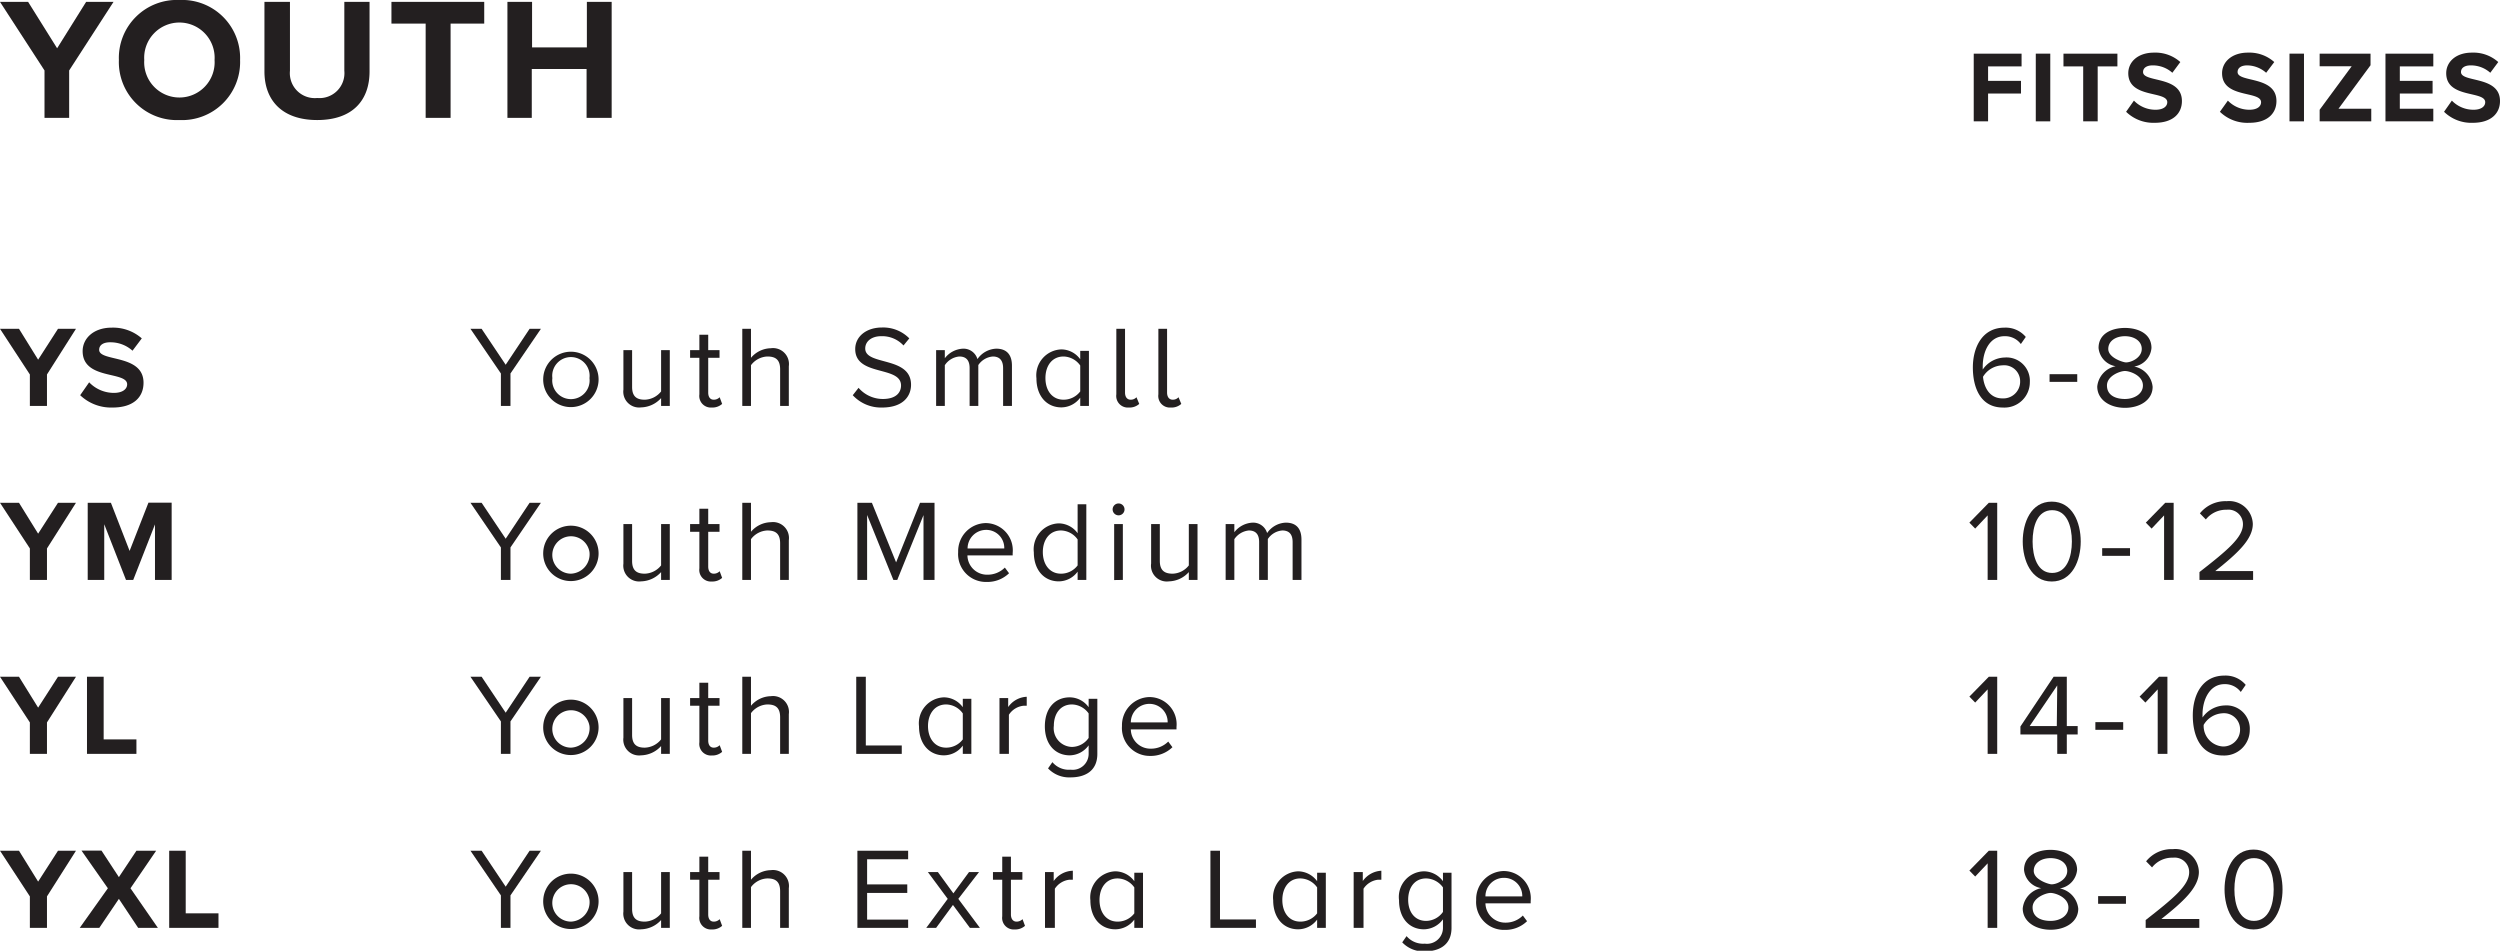 <svg xmlns="http://www.w3.org/2000/svg" viewBox="0 0 172.44 65.58"><defs><style>.cls-1{fill:#231f20;}</style></defs><g id="Layer_2" data-name="Layer 2"><g id="Layer_1-2" data-name="Layer 1"><path class="cls-1" d="M2.06,28V25.83L0,22.68H1.31l1.32,2.13L4,22.68H5.24l-2,3.15V28Z"/><path class="cls-1" d="M5.53,27.26l.62-.89a2.36,2.36,0,0,0,1.7.73c.63,0,.92-.28.92-.59,0-.93-3.07-.28-3.07-2.29,0-.89.77-1.62,2-1.62a3,3,0,0,1,2.08.74l-.64.85a2.27,2.27,0,0,0-1.55-.58c-.48,0-.75.2-.75.52,0,.84,3.06.28,3.06,2.27,0,1-.7,1.71-2.13,1.71A3.09,3.09,0,0,1,5.53,27.26Z"/><path class="cls-1" d="M2.06,40V37.83L0,34.68H1.31l1.32,2.13L4,34.68H5.24l-2,3.15V40Z"/><path class="cls-1" d="M10.69,40V36.17L9.19,40h-.5l-1.5-3.84V40H6.05V34.68h1.6L8.94,38l1.3-3.33h1.6V40Z"/><path class="cls-1" d="M2.06,52V49.83L0,46.68H1.31l1.32,2.13L4,46.68H5.24l-2,3.15V52Z"/><path class="cls-1" d="M6,52V46.68H7.15V51H9.41v1Z"/><path class="cls-1" d="M2.06,64V61.83L0,58.68H1.31l1.32,2.13L4,58.68H5.24l-2,3.15V64Z"/><path class="cls-1" d="M9.53,64l-1.33-2L6.85,64H5.5l1.94-2.73-1.82-2.6H7L8.2,60.5l1.21-1.82h1.36L9,61.27,10.89,64Z"/><path class="cls-1" d="M11.67,64V58.68h1.14V63h2.26v1Z"/><path class="cls-1" d="M34.55,28V25.76l-2.1-3.08h.77l1.66,2.48,1.65-2.48h.78l-2.1,3.08V28Z"/><path class="cls-1" d="M37.47,26.08a1.91,1.91,0,1,1,1.91,2A1.9,1.9,0,0,1,37.47,26.08Zm3.19,0a1.29,1.29,0,1,0-2.56,0,1.29,1.29,0,1,0,2.56,0Z"/><path class="cls-1" d="M45.6,28v-.54a1.92,1.92,0,0,1-1.38.64A1.09,1.09,0,0,1,43,26.88V24.15h.6v2.54c0,.68.34.88.87.88A1.49,1.49,0,0,0,45.6,27V24.15h.6V28Z"/><path class="cls-1" d="M48.24,27.2V24.68H47.6v-.53h.64V23.09h.61v1.06h.78v.53h-.78v2.4c0,.28.12.49.38.49a.56.56,0,0,0,.41-.17l.17.46a1,1,0,0,1-.71.25A.8.8,0,0,1,48.24,27.2Z"/><path class="cls-1" d="M53.81,28V25.47c0-.69-.35-.88-.88-.88a1.48,1.48,0,0,0-1.13.6V28h-.6V22.68h.6v2a1.84,1.84,0,0,1,1.37-.66,1.1,1.1,0,0,1,1.24,1.24V28Z"/><path class="cls-1" d="M58.82,27.26l.4-.51a2.21,2.21,0,0,0,1.67.77c1,0,1.26-.52,1.26-.93,0-1.38-3.16-.61-3.16-2.51,0-.88.78-1.49,1.84-1.49a2.52,2.52,0,0,1,1.89.75l-.4.49a2,2,0,0,0-1.55-.64c-.63,0-1.09.34-1.09.85,0,1.2,3.16.51,3.16,2.5,0,.77-.53,1.57-2,1.57A2.65,2.65,0,0,1,58.82,27.26Z"/><path class="cls-1" d="M69.19,28V25.39c0-.49-.21-.8-.71-.8a1.34,1.34,0,0,0-1,.59V28h-.6V25.39c0-.49-.2-.8-.71-.8a1.33,1.33,0,0,0-1,.6V28h-.6V24.15h.6v.56a1.67,1.67,0,0,1,1.25-.66,1,1,0,0,1,1,.72,1.65,1.65,0,0,1,1.3-.72c.7,0,1.08.4,1.08,1.17V28Z"/><path class="cls-1" d="M74.51,28v-.57a1.63,1.63,0,0,1-1.3.67c-1,0-1.72-.77-1.72-2a1.79,1.79,0,0,1,1.72-2,1.62,1.62,0,0,1,1.3.68v-.58h.6V28Zm0-1.05V25.21a1.45,1.45,0,0,0-1.15-.62c-.79,0-1.25.64-1.25,1.49s.46,1.49,1.25,1.49A1.44,1.44,0,0,0,74.51,27Z"/><path class="cls-1" d="M77,27.2V22.68h.6v4.4c0,.28.13.49.39.49a.53.53,0,0,0,.4-.17l.19.46a1,1,0,0,1-.72.25A.8.8,0,0,1,77,27.2Z"/><path class="cls-1" d="M79.9,27.2V22.68h.6v4.4c0,.28.13.49.39.49a.53.53,0,0,0,.4-.17l.19.46a1,1,0,0,1-.72.25A.8.8,0,0,1,79.9,27.2Z"/><path class="cls-1" d="M34.55,40V37.76l-2.1-3.08h.77l1.66,2.48,1.65-2.48h.78l-2.1,3.08V40Z"/><path class="cls-1" d="M37.47,38.08a1.91,1.91,0,1,1,1.91,2A1.9,1.9,0,0,1,37.47,38.08Zm3.19,0a1.29,1.29,0,1,0-1.28,1.49A1.34,1.34,0,0,0,40.66,38.08Z"/><path class="cls-1" d="M45.6,40v-.54a1.92,1.92,0,0,1-1.38.64A1.09,1.09,0,0,1,43,38.88V36.15h.6v2.54c0,.68.34.88.87.88A1.49,1.49,0,0,0,45.6,39V36.15h.6V40Z"/><path class="cls-1" d="M48.24,39.2V36.68H47.6v-.53h.64V35.09h.61v1.06h.78v.53h-.78v2.4c0,.28.12.49.38.49a.56.56,0,0,0,.41-.17l.17.46a1,1,0,0,1-.71.25A.8.8,0,0,1,48.24,39.2Z"/><path class="cls-1" d="M53.81,40V37.47c0-.69-.35-.88-.88-.88a1.48,1.48,0,0,0-1.13.6V40h-.6V34.68h.6v2a1.84,1.84,0,0,1,1.37-.66,1.1,1.1,0,0,1,1.24,1.24V40Z"/><path class="cls-1" d="M63.7,40V35.53L61.89,40h-.27l-1.81-4.48V40h-.67V34.68h1l1.67,4.11,1.65-4.11h1V40Z"/><path class="cls-1" d="M66.09,38.08a1.94,1.94,0,0,1,1.9-2,1.88,1.88,0,0,1,1.86,2.07v.16H66.73a1.35,1.35,0,0,0,1.38,1.33,1.67,1.67,0,0,0,1.2-.49l.29.39a2.14,2.14,0,0,1-1.54.6A1.92,1.92,0,0,1,66.09,38.08ZM68,36.55a1.28,1.28,0,0,0-1.26,1.28h2.53A1.24,1.24,0,0,0,68,36.55Z"/><path class="cls-1" d="M74.33,40v-.57a1.62,1.62,0,0,1-1.3.67c-1,0-1.72-.77-1.72-2a1.79,1.79,0,0,1,1.72-2,1.62,1.62,0,0,1,1.3.68v-2h.6V40Zm0-1V37.21a1.44,1.44,0,0,0-1.15-.62c-.78,0-1.25.64-1.25,1.49s.47,1.49,1.25,1.49A1.43,1.43,0,0,0,74.33,39Z"/><path class="cls-1" d="M76.75,35.2a.41.41,0,1,1,.81,0,.41.41,0,0,1-.81,0Zm.1,4.81V36.15h.6V40Z"/><path class="cls-1" d="M82,40v-.54a1.9,1.9,0,0,1-1.37.64,1.09,1.09,0,0,1-1.23-1.23V36.15H80v2.54c0,.68.35.88.88.88A1.47,1.47,0,0,0,82,39V36.15h.6V40Z"/><path class="cls-1" d="M89.16,40V37.39c0-.49-.2-.8-.71-.8a1.32,1.32,0,0,0-1,.59V40h-.6V37.39c0-.49-.2-.8-.71-.8a1.37,1.37,0,0,0-1,.6V40h-.6V36.15h.6v.56a1.69,1.69,0,0,1,1.26-.66,1,1,0,0,1,1,.72,1.63,1.63,0,0,1,1.29-.72c.71,0,1.08.4,1.08,1.17V40Z"/><path class="cls-1" d="M34.55,52V49.76l-2.1-3.08h.77l1.66,2.48,1.65-2.48h.78l-2.1,3.08V52Z"/><path class="cls-1" d="M37.47,50.08a1.91,1.91,0,1,1,1.91,2A1.9,1.9,0,0,1,37.47,50.08Zm3.19,0a1.29,1.29,0,1,0-1.28,1.49A1.34,1.34,0,0,0,40.66,50.08Z"/><path class="cls-1" d="M45.6,52v-.54a1.92,1.92,0,0,1-1.38.64A1.09,1.09,0,0,1,43,50.88V48.15h.6v2.54c0,.68.34.88.87.88A1.49,1.49,0,0,0,45.6,51V48.15h.6V52Z"/><path class="cls-1" d="M48.24,51.2V48.68H47.6v-.53h.64V47.09h.61v1.06h.78v.53h-.78v2.4c0,.28.12.49.38.49a.56.56,0,0,0,.41-.17l.17.46a1,1,0,0,1-.71.25A.8.8,0,0,1,48.24,51.2Z"/><path class="cls-1" d="M53.81,52V49.47c0-.69-.35-.88-.88-.88a1.48,1.48,0,0,0-1.13.6V52h-.6V46.68h.6v2a1.84,1.84,0,0,1,1.37-.66,1.1,1.1,0,0,1,1.24,1.24V52Z"/><path class="cls-1" d="M59.06,52V46.68h.66v4.74H62.2V52Z"/><path class="cls-1" d="M66.41,52v-.57a1.62,1.62,0,0,1-1.3.67c-1,0-1.72-.77-1.72-2a1.79,1.79,0,0,1,1.72-2,1.62,1.62,0,0,1,1.3.68v-.58H67V52Zm0-1V49.21a1.44,1.44,0,0,0-1.15-.62c-.78,0-1.25.64-1.25,1.49s.47,1.49,1.25,1.49A1.43,1.43,0,0,0,66.41,51Z"/><path class="cls-1" d="M68.94,52V48.15h.6v.62a1.65,1.65,0,0,1,1.28-.71v.62l-.23,0a1.37,1.37,0,0,0-1,.62V52Z"/><path class="cls-1" d="M72.29,53l.3-.43a1.48,1.48,0,0,0,1.26.52A1.1,1.1,0,0,0,75.09,52v-.59a1.63,1.63,0,0,1-1.3.69c-1,0-1.72-.75-1.72-2s.7-2,1.72-2a1.62,1.62,0,0,1,1.3.68v-.58h.6V52c0,1.22-.9,1.62-1.84,1.62A2,2,0,0,1,72.29,53Zm2.8-2.09V49.21a1.45,1.45,0,0,0-1.15-.62c-.78,0-1.25.62-1.25,1.47a1.29,1.29,0,0,0,1.25,1.46A1.42,1.42,0,0,0,75.09,50.9Z"/><path class="cls-1" d="M77.39,50.08a1.94,1.94,0,0,1,1.9-2,1.88,1.88,0,0,1,1.86,2.07v.16H78a1.35,1.35,0,0,0,1.38,1.33,1.67,1.67,0,0,0,1.2-.49l.29.39a2.14,2.14,0,0,1-1.53.6A1.92,1.92,0,0,1,77.39,50.08Zm1.9-1.53A1.28,1.28,0,0,0,78,49.83h2.54A1.25,1.25,0,0,0,79.29,48.55Z"/><path class="cls-1" d="M34.55,64V61.76l-2.1-3.08h.77l1.66,2.48,1.65-2.48h.78l-2.1,3.08V64Z"/><path class="cls-1" d="M37.47,62.08a1.91,1.91,0,1,1,1.91,2A1.9,1.9,0,0,1,37.47,62.08Zm3.19,0a1.29,1.29,0,1,0-1.28,1.49A1.34,1.34,0,0,0,40.66,62.08Z"/><path class="cls-1" d="M45.6,64v-.54a1.92,1.92,0,0,1-1.38.64A1.09,1.09,0,0,1,43,62.88V60.15h.6v2.54c0,.68.34.88.87.88A1.49,1.49,0,0,0,45.6,63V60.15h.6V64Z"/><path class="cls-1" d="M48.24,63.2V60.68H47.6v-.53h.64V59.09h.61v1.06h.78v.53h-.78v2.4c0,.28.12.49.38.49a.56.56,0,0,0,.41-.17l.17.46a1,1,0,0,1-.71.25A.8.8,0,0,1,48.24,63.2Z"/><path class="cls-1" d="M53.81,64V61.47c0-.69-.35-.88-.88-.88a1.48,1.48,0,0,0-1.13.6V64h-.6V58.68h.6v2a1.84,1.84,0,0,1,1.37-.66,1.1,1.1,0,0,1,1.24,1.24V64Z"/><path class="cls-1" d="M59.14,64V58.68h3.5v.59H59.81V61h2.77v.59H59.81v1.84h2.83V64Z"/><path class="cls-1" d="M66.9,64l-1.17-1.58L64.57,64h-.68l1.48-2L64,60.15h.69l1.07,1.47,1.08-1.47h.69L66.1,62l1.49,2Z"/><path class="cls-1" d="M69.13,63.2V60.68h-.64v-.53h.64V59.09h.6v1.06h.79v.53h-.79v2.4c0,.28.13.49.39.49a.58.58,0,0,0,.41-.17l.17.46a1,1,0,0,1-.71.25A.8.8,0,0,1,69.13,63.2Z"/><path class="cls-1" d="M72.08,64V60.15h.6v.62A1.67,1.67,0,0,1,74,60.06v.62l-.24,0a1.38,1.38,0,0,0-1,.62V64Z"/><path class="cls-1" d="M78.24,64v-.57a1.64,1.64,0,0,1-1.31.67c-1,0-1.72-.77-1.72-2a1.8,1.8,0,0,1,1.72-2,1.65,1.65,0,0,1,1.31.68v-.58h.6V64Zm0-1.05V61.21a1.45,1.45,0,0,0-1.15-.62c-.79,0-1.25.64-1.25,1.49s.46,1.49,1.25,1.49A1.44,1.44,0,0,0,78.24,63Z"/><path class="cls-1" d="M83.49,64V58.68h.66v4.74h2.48V64Z"/><path class="cls-1" d="M90.85,64v-.57a1.64,1.64,0,0,1-1.31.67c-1,0-1.72-.77-1.72-2a1.8,1.8,0,0,1,1.72-2,1.65,1.65,0,0,1,1.31.68v-.58h.6V64Zm0-1.05V61.21a1.45,1.45,0,0,0-1.16-.62c-.78,0-1.24.64-1.24,1.49s.46,1.49,1.24,1.49A1.45,1.45,0,0,0,90.85,63Z"/><path class="cls-1" d="M93.37,64V60.15H94v.62a1.67,1.67,0,0,1,1.28-.71v.62l-.23,0a1.38,1.38,0,0,0-1,.62V64Z"/><path class="cls-1" d="M96.72,65l.3-.43a1.49,1.49,0,0,0,1.26.52A1.1,1.1,0,0,0,99.53,64v-.59a1.65,1.65,0,0,1-1.31.69c-1,0-1.72-.75-1.72-2a1.77,1.77,0,0,1,1.72-2,1.65,1.65,0,0,1,1.31.68v-.58h.59V64c0,1.22-.9,1.62-1.84,1.62A2,2,0,0,1,96.72,65Zm2.81-2.09V61.21a1.47,1.47,0,0,0-1.16-.62c-.78,0-1.24.62-1.24,1.47s.46,1.46,1.24,1.46A1.44,1.44,0,0,0,99.53,62.9Z"/><path class="cls-1" d="M101.82,62.08a1.94,1.94,0,0,1,1.91-2,1.88,1.88,0,0,1,1.85,2.07v.16h-3.12a1.36,1.36,0,0,0,1.39,1.33,1.66,1.66,0,0,0,1.19-.49l.29.39a2.14,2.14,0,0,1-1.53.6A1.92,1.92,0,0,1,101.82,62.08Zm1.9-1.53a1.27,1.27,0,0,0-1.26,1.28H105A1.25,1.25,0,0,0,103.72,60.55Z"/><path class="cls-1" d="M136.08,25.35c0-1.44.68-2.75,2.18-2.75a1.81,1.81,0,0,1,1.47.64l-.34.49a1.35,1.35,0,0,0-1.13-.54c-1,0-1.5,1-1.5,2.1v.2a1.9,1.9,0,0,1,1.51-.83,1.61,1.61,0,0,1,1.74,1.7,1.75,1.75,0,0,1-1.86,1.75C136.65,28.11,136.08,26.8,136.08,25.35Zm3.26,1a1.1,1.1,0,0,0-1.22-1.15,1.62,1.62,0,0,0-1.34.79c.06.66.41,1.49,1.34,1.49A1.16,1.16,0,0,0,139.34,26.39Z"/><path class="cls-1" d="M141.37,26.34v-.53h1.91v.53Z"/><path class="cls-1" d="M144.66,26.66a1.59,1.59,0,0,1,1.27-1.4A1.41,1.41,0,0,1,144.75,24c0-1,.93-1.38,1.82-1.38S148.4,23,148.4,24a1.41,1.41,0,0,1-1.19,1.28,1.59,1.59,0,0,1,1.27,1.4c0,.9-.86,1.45-1.91,1.45S144.66,27.57,144.66,26.66Zm3.15-.07c0-.7-.91-1-1.24-1s-1.24.33-1.24,1,.58.93,1.24.93S147.81,27.16,147.81,26.59Zm-.08-2.52c0-.55-.52-.88-1.16-.88s-1.15.33-1.15.88.83.86,1.15.92S147.73,24.72,147.73,24.07Z"/><path class="cls-1" d="M137.1,40V35.55l-.86.91-.4-.41,1.34-1.37h.58V40Z"/><path class="cls-1" d="M139.52,37.35c0-1.31.57-2.75,2-2.75s2,1.44,2,2.75-.58,2.76-2,2.76S139.52,38.64,139.52,37.35Zm3.39,0c0-1.06-.34-2.16-1.36-2.16s-1.35,1.1-1.35,2.16.34,2.17,1.35,2.17S142.91,38.41,142.91,37.35Z"/><path class="cls-1" d="M145,38.34v-.53h1.92v.53Z"/><path class="cls-1" d="M149.27,40V35.55l-.86.91-.4-.41,1.34-1.37h.58V40Z"/><path class="cls-1" d="M151.71,40v-.54c1.92-1.5,3-2.39,3-3.3a1,1,0,0,0-1.12-1,1.78,1.78,0,0,0-1.44.67l-.41-.42a2.26,2.26,0,0,1,1.85-.84,1.63,1.63,0,0,1,1.8,1.57c0,1.08-1.11,2.07-2.59,3.25h2.61V40Z"/><path class="cls-1" d="M137.1,52V47.55l-.86.91-.4-.41,1.34-1.37h.58V52Z"/><path class="cls-1" d="M141.9,52V50.66h-2.54v-.55l2.29-3.43h.91v3.4h.75v.58h-.75V52Zm0-4.72L140,50.08h1.87Z"/><path class="cls-1" d="M144.53,50.34v-.53h1.92v.53Z"/><path class="cls-1" d="M148.83,52V47.55l-.85.91-.4-.41,1.34-1.37h.58V52Z"/><path class="cls-1" d="M151.25,49.35c0-1.44.67-2.75,2.18-2.75a1.81,1.81,0,0,1,1.47.64l-.34.49a1.35,1.35,0,0,0-1.13-.54c-1,0-1.51,1.05-1.51,2.1v.2a1.94,1.94,0,0,1,1.52-.83,1.61,1.61,0,0,1,1.74,1.7,1.76,1.76,0,0,1-1.86,1.75C151.82,52.11,151.25,50.8,151.25,49.35Zm3.26,1a1.11,1.11,0,0,0-1.23-1.15A1.61,1.61,0,0,0,152,50a1.42,1.42,0,0,0,1.33,1.49A1.16,1.16,0,0,0,154.51,50.39Z"/><path class="cls-1" d="M137.1,64V59.55l-.86.91-.4-.41,1.34-1.37h.58V64Z"/><path class="cls-1" d="M139.52,62.66a1.59,1.59,0,0,1,1.28-1.4A1.41,1.41,0,0,1,139.61,60c0-1,.94-1.38,1.83-1.38s1.83.42,1.83,1.38a1.42,1.42,0,0,1-1.19,1.28,1.59,1.59,0,0,1,1.27,1.4c0,.9-.87,1.45-1.91,1.45S139.52,63.57,139.52,62.66Zm3.15-.07c0-.7-.91-1-1.23-1s-1.24.33-1.24,1,.57.93,1.24.93S142.67,63.16,142.67,62.59Zm-.08-2.52c0-.55-.51-.88-1.15-.88s-1.16.33-1.16.88.84.86,1.16.92S142.59,60.72,142.59,60.07Z"/><path class="cls-1" d="M144.72,62.34v-.53h1.92v.53Z"/><path class="cls-1" d="M148,64v-.54c1.92-1.5,3-2.39,3-3.3a1,1,0,0,0-1.12-1,1.76,1.76,0,0,0-1.44.67l-.41-.42a2.26,2.26,0,0,1,1.85-.84,1.62,1.62,0,0,1,1.79,1.57c0,1.08-1.1,2.07-2.59,3.25h2.62V64Z"/><path class="cls-1" d="M153.44,61.35c0-1.31.57-2.75,2-2.75s2,1.44,2,2.75-.58,2.76-2,2.76S153.44,62.64,153.44,61.35Zm3.39,0c0-1.06-.34-2.16-1.36-2.16s-1.35,1.1-1.35,2.16.34,2.17,1.35,2.17S156.83,62.41,156.83,61.35Z"/><path class="cls-1" d="M3.07,8.13V4.86L0,.13H1.94l2,3.2,2-3.2H7.83L4.77,4.86V8.13Z"/><path class="cls-1" d="M8.2,4.14A4,4,0,0,1,12.38,0a4,4,0,0,1,4.18,4.14,4,4,0,0,1-4.18,4.14A4,4,0,0,1,8.2,4.14Zm6.6,0a2.43,2.43,0,1,0-4.85,0,2.43,2.43,0,1,0,4.85,0Z"/><path class="cls-1" d="M18.24,4.93V.13H20V4.88a1.72,1.72,0,0,0,1.88,1.88,1.72,1.72,0,0,0,1.87-1.88V.13h1.74v4.8c0,2-1.18,3.35-3.61,3.35S18.24,6.91,18.24,4.93Z"/><path class="cls-1" d="M29.36,8.13V1.63H27V.13H33.4v1.5H31.08v6.5Z"/><path class="cls-1" d="M40.46,8.13V4.76H36.68V8.13H35v-8h1.7V3.27h3.78V.13h1.71v8Z"/><path class="cls-1" d="M136.14,8.37V3.7h3.3v.88h-2.31v1h2.27v.87h-2.27V8.37Z"/><path class="cls-1" d="M140.42,8.37V3.7h1V8.37Z"/><path class="cls-1" d="M143.69,8.37V4.58h-1.36V3.7h3.72v.88h-1.36V8.37Z"/><path class="cls-1" d="M146.65,7.71l.54-.77a2.06,2.06,0,0,0,1.49.63c.55,0,.81-.24.81-.52,0-.81-2.69-.24-2.69-2,0-.78.67-1.42,1.77-1.42a2.58,2.58,0,0,1,1.82.65l-.55.74a2,2,0,0,0-1.36-.51c-.42,0-.66.18-.66.46,0,.74,2.68.24,2.68,2,0,.85-.61,1.5-1.87,1.5A2.69,2.69,0,0,1,146.65,7.71Z"/><path class="cls-1" d="M153.12,7.71l.55-.77a2.06,2.06,0,0,0,1.48.63c.56,0,.81-.24.81-.52,0-.81-2.69-.24-2.69-2,0-.78.68-1.42,1.78-1.42a2.58,2.58,0,0,1,1.82.65l-.56.74A2,2,0,0,0,155,4.51c-.42,0-.66.18-.66.46,0,.74,2.68.24,2.68,2,0,.85-.62,1.5-1.87,1.5A2.71,2.71,0,0,1,153.12,7.71Z"/><path class="cls-1" d="M157.92,8.37V3.7h1V8.37Z"/><path class="cls-1" d="M160,8.37v-.8l2.21-3H160V3.7h3.51v.8l-2.21,3h2.26v.87Z"/><path class="cls-1" d="M164.54,8.37V3.7h3.3v.88h-2.31v1h2.26v.87h-2.26V7.5h2.31v.87Z"/><path class="cls-1" d="M168.58,7.71l.54-.77a2.06,2.06,0,0,0,1.49.63c.55,0,.81-.24.81-.52,0-.81-2.69-.24-2.69-2,0-.78.67-1.42,1.77-1.42a2.57,2.57,0,0,1,1.82.65l-.55.74a2,2,0,0,0-1.36-.51c-.42,0-.66.18-.66.46,0,.74,2.69.24,2.69,2,0,.85-.62,1.5-1.87,1.5A2.69,2.69,0,0,1,168.58,7.71Z"/></g></g></svg>